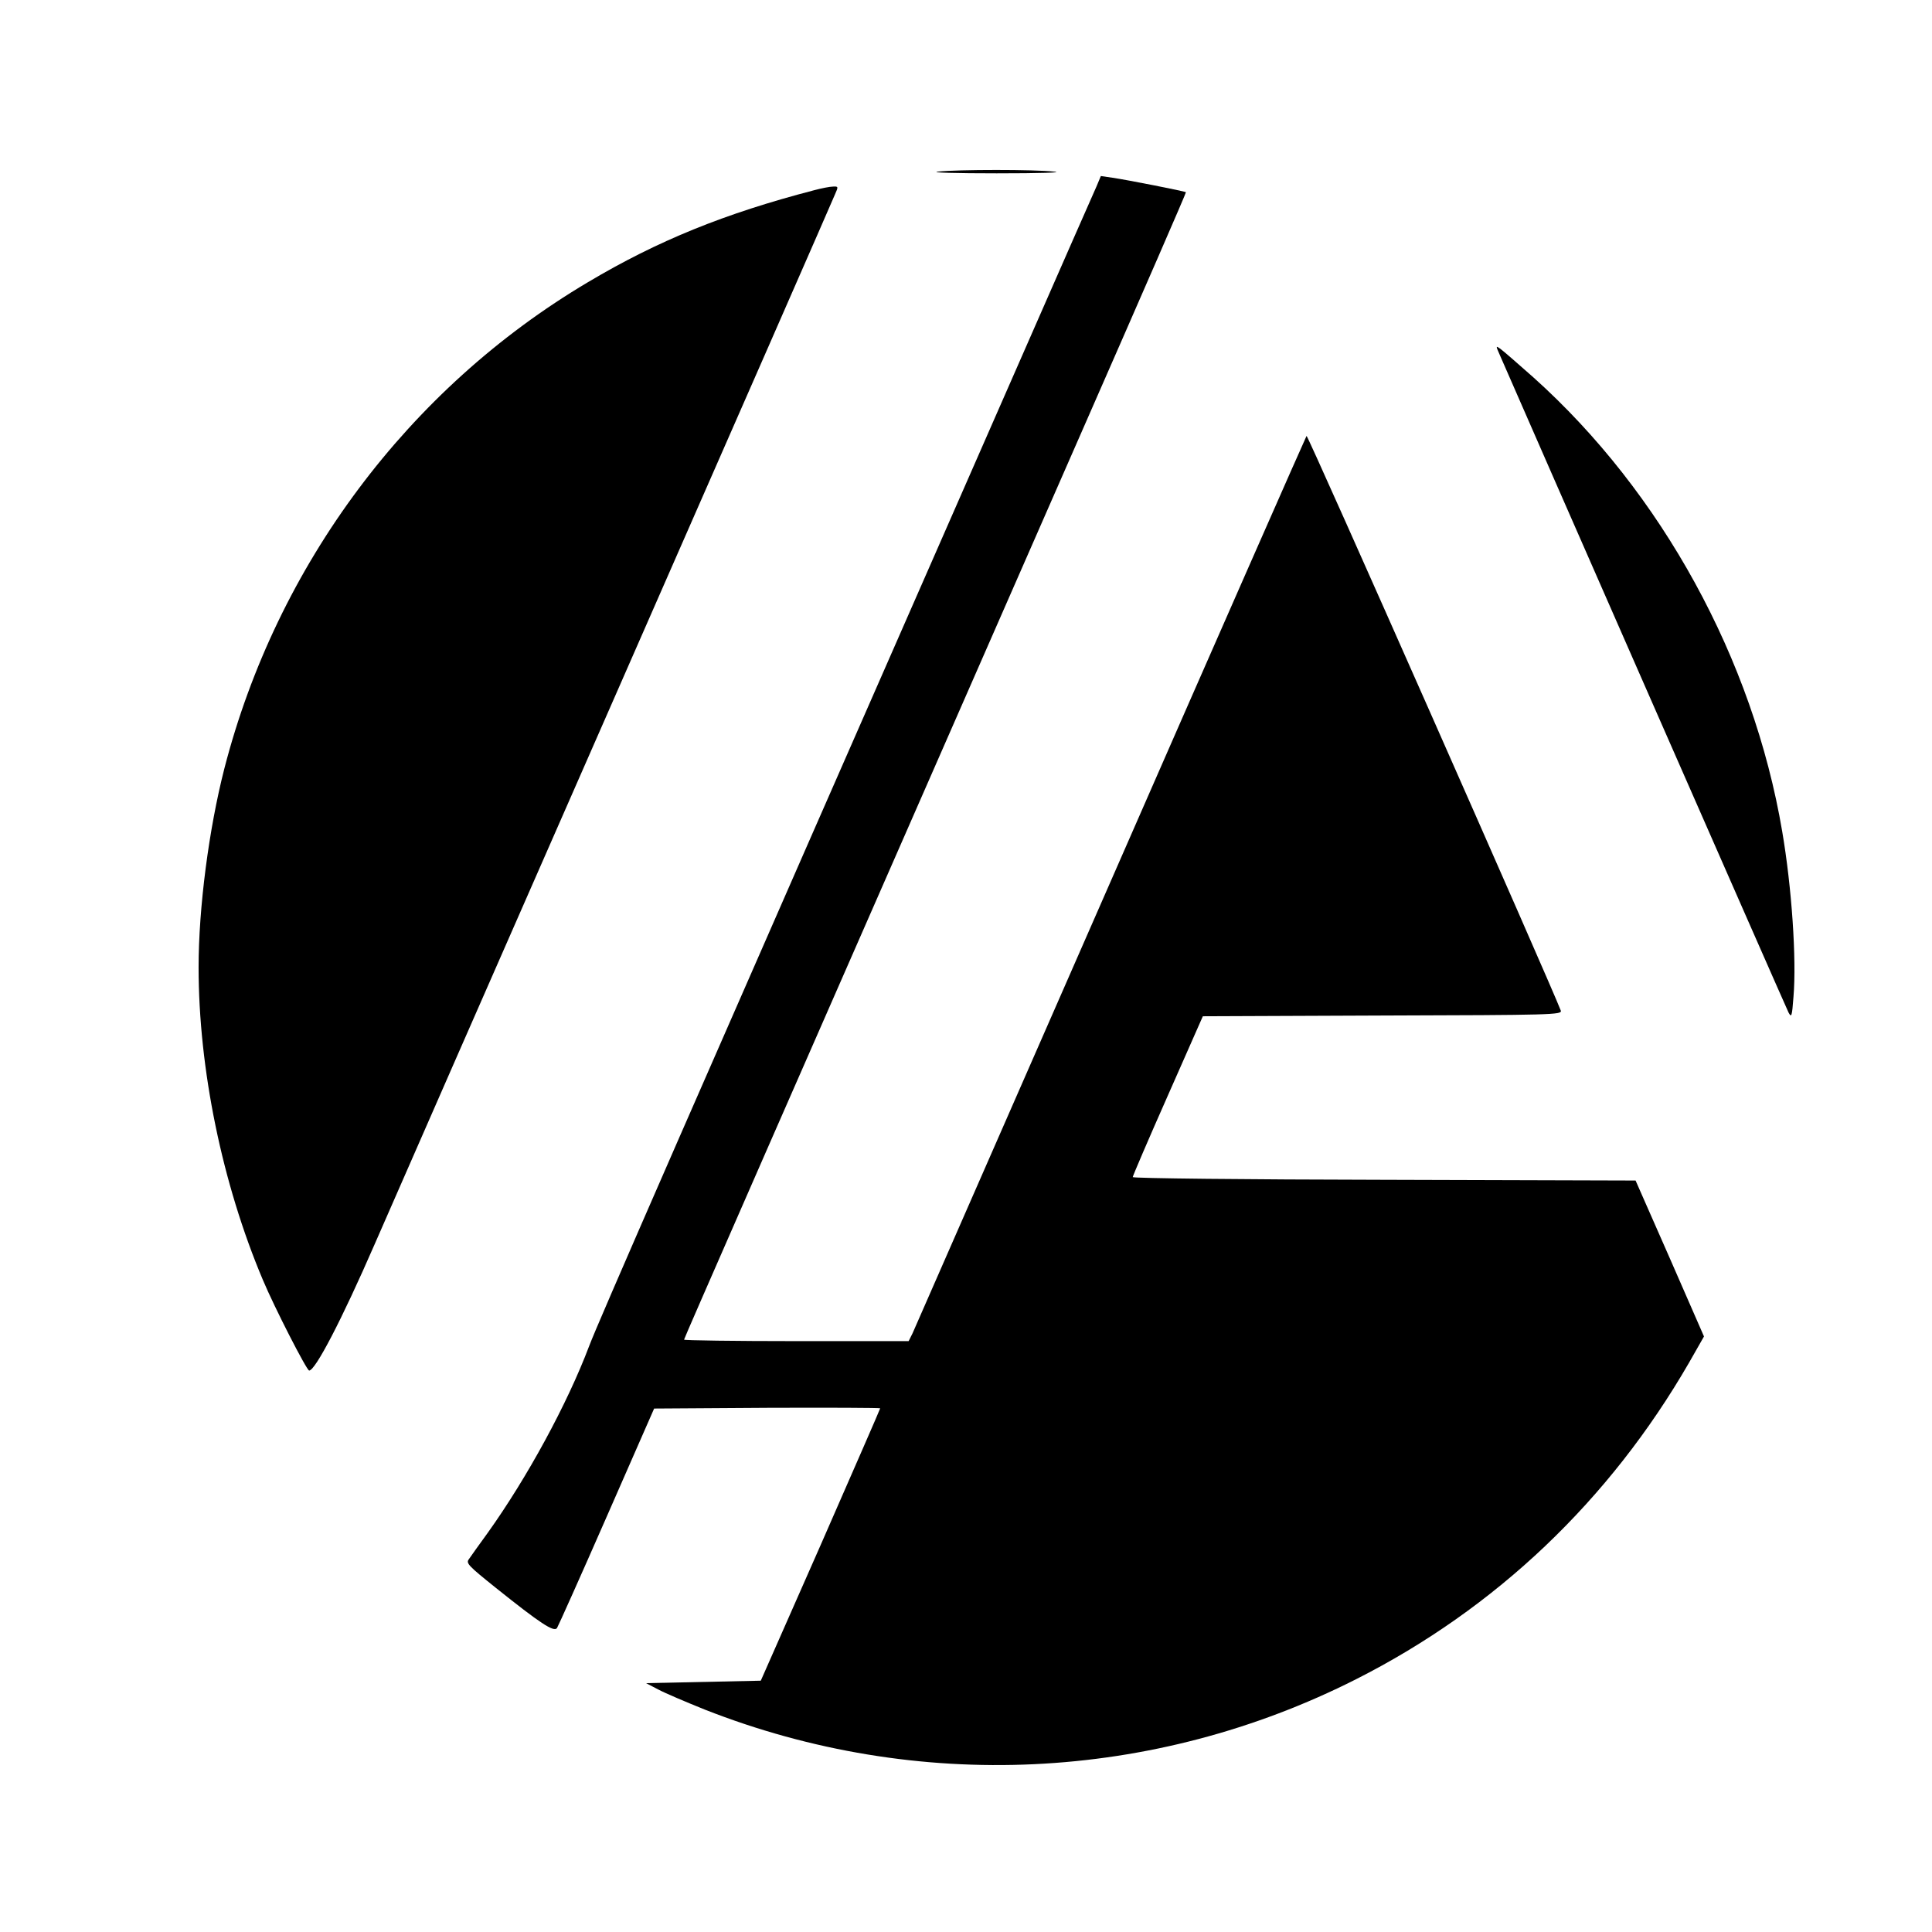 <?xml version="1.0" standalone="no"?>
<!DOCTYPE svg PUBLIC "-//W3C//DTD SVG 20010904//EN"
 "http://www.w3.org/TR/2001/REC-SVG-20010904/DTD/svg10.dtd">
<svg version="1.0" xmlns="http://www.w3.org/2000/svg"
 width="788pt" height="788pt" viewBox="0 0 788 788"
 preserveAspectRatio="xMidYMid meet">
<g transform="translate(0,788) scale(0.1,-0.1)"
fill="#000000" stroke="none">
<path d="M3825 7180 c-33 -4 75 -7 240 -7 178 0 274 3 235 7 -80 9 -393 9
-475 0z"/>
<path d="M4472 7119 c-11 -24 -148 -336 -305 -694 -1423 -3242 -1726 -3935
-1764 -4035 -89 -236 -253 -537 -413 -761 -36 -49 -71 -99 -78 -109 -12 -16
-1 -27 110 -116 180 -144 238 -183 250 -164 5 8 97 213 203 455 l193 440 461
3 c254 1 461 0 461 -2 0 -3 -110 -254 -243 -558 l-244 -553 -234 -5 -234 -5
50 -26 c28 -15 113 -51 190 -82 865 -340 1828 -295 2656 124 571 289 1034 730
1358 1291 l61 107 -139 318 -140 318 -1025 3 c-565 1 -1026 6 -1026 11 0 4 64
154 143 332 l143 324 733 3 c692 2 733 3 727 20 -38 101 -1032 2350 -1037
2344 -3 -4 -363 -821 -799 -1817 -436 -995 -800 -1825 -808 -1843 l-16 -32
-458 0 c-252 0 -458 3 -458 6 0 5 329 755 1646 3758 222 506 403 921 401 922
-4 4 -243 51 -299 59 l-48 7 -18 -43z"/>
<path d="M3320 7104 c-365 -95 -638 -206 -922 -375 -732 -434 -1269 -1153
-1483 -1984 -63 -246 -105 -567 -105 -810 0 -414 96 -882 262 -1275 47 -112
179 -370 189 -370 25 0 132 205 267 515 60 138 504 1150 987 2250 483 1100
884 2015 891 2033 14 31 13 32 -8 31 -13 0 -48 -7 -78 -15z"/>
<path d="M6119 6428 c95 -219 1166 -2659 1176 -2678 12 -22 14 -16 20 64 13
154 -7 447 -46 675 -119 703 -492 1383 -1015 1852 -63 56 -123 108 -134 116
-20 14 -20 14 -1 -29z"/>
</g>
</svg>
